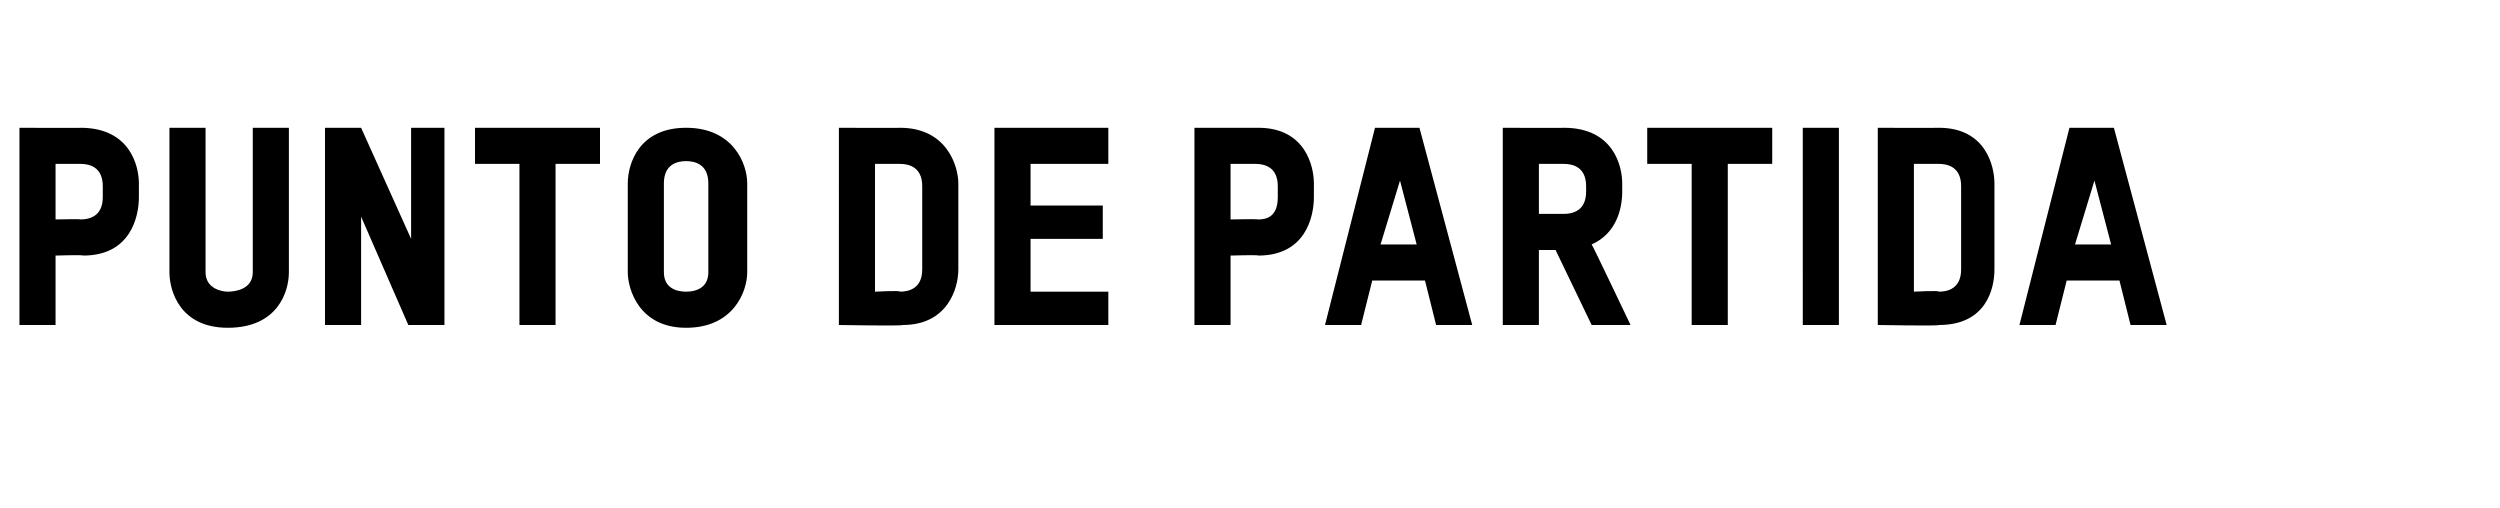 <?xml version="1.0" standalone="no"?><!DOCTYPE svg PUBLIC "-//W3C//DTD SVG 1.1//EN" "http://www.w3.org/Graphics/SVG/1.1/DTD/svg11.dtd"><svg xmlns="http://www.w3.org/2000/svg" version="1.1" width="90px" height="18.3px" viewBox="0 -4 90 18.3" style="top:-4px"><desc>Punto de partida</desc><defs/><g id="Polygon19357"><path d="m3 5.2c-.02-.03-1 0-1 0v2.5H.7V.6s2.24.01 2.2 0C4.7.6 5 2 5 2.6v.5c0 .7-.3 2.1-2 2.1zm.7-2.5c0-.7-.5-.8-.8-.8h-.9v2s.94-.02.9 0c.3 0 .8-.1.8-.8v-.4zm4.5 5.1c-1.7 0-2.1-1.3-2.1-2V.6h1.3v5.2c0 .6.6.7.8.7c.3 0 .9-.1.9-.7V.6h1.3v5.2c0 .7-.4 2-2.2 2zm6.5-.1L13 3.8v3.9h-1.3V.6h1.3l1.8 4v-4h1.2v7.1h-1.3zM20 1.9v5.8h-1.3V1.9h-1.6V.6h4.5v1.3H20zm4.7 5.9c-1.7 0-2.1-1.4-2.1-2V2.6c0-.7.4-2 2.1-2c1.7 0 2.2 1.3 2.2 2v3.2c0 .7-.5 2-2.2 2zm.8-5.2c0-.7-.5-.8-.8-.8c-.3 0-.8.1-.8.8v3.2c0 .6.5.7.8.7c.3 0 .8-.1.8-.7V2.6zm7 5.1c-.04.04-2.3 0-2.3 0V.6s2.22.01 2.2 0c1.7 0 2.1 1.4 2.1 2v3.1c0 .7-.4 2-2 2zm.7-5c0-.7-.5-.8-.8-.8h-.9v4.6s.94-.05.9 0c.3 0 .8-.1.8-.8v-3zm2.6 5V.6h4.1v1.3h-2.8v1.5h2.6v1.2h-2.6v1.9h2.8v1.2h-4.1zm9.5-2.5c0-.03-1 0-1 0v2.5H43V.6h2.3c1.7 0 2 1.4 2 2v.5c0 .7-.3 2.1-2 2.1zm.7-2.5c0-.7-.5-.8-.8-.8h-.9v2s.96-.02 1 0c.3 0 .7-.1.7-.8v-.4zm5.7 5l-.4-1.6h-1.9L49 7.7h-1.3L49.5.6h1.6L53 7.7h-1.3zm-1.3-5.2l-.7 2.3h1.3l-.6-2.3zm6.9 5.2L56 5h-.6v2.7h-1.3V.6s2.22.01 2.2 0c1.8 0 2.1 1.4 2.1 2v.3c0 .6-.2 1.5-1.1 1.9c.02 0 1.4 2.9 1.4 2.9h-1.4zm-.2-5c0-.7-.5-.8-.8-.8h-.9v1.8h.9c.3 0 .8-.1.8-.8v-.2zm5.1-.8v5.8h-1.3V1.9h-1.6V.6h4.5v1.3h-1.6zm4-1.3v7.1h-1.3V.6h1.3zm3.6 7.1c.03.04-2.2 0-2.2 0V.6s2.19.01 2.2 0c1.7 0 2 1.4 2 2v3.1c0 .7-.3 2-2 2zm.8-5c0-.7-.5-.8-.8-.8h-.9v4.6s.91-.05.9 0c.3 0 .8-.1.8-.8v-3zm6.1 5l-.4-1.6h-1.9L74 7.7h-1.3L74.5.6h1.6L78 7.7h-1.3zm-1.3-5.2l-.7 2.3h1.3l-.6-2.3z" stroke="none" fill="#000"/></g></svg>